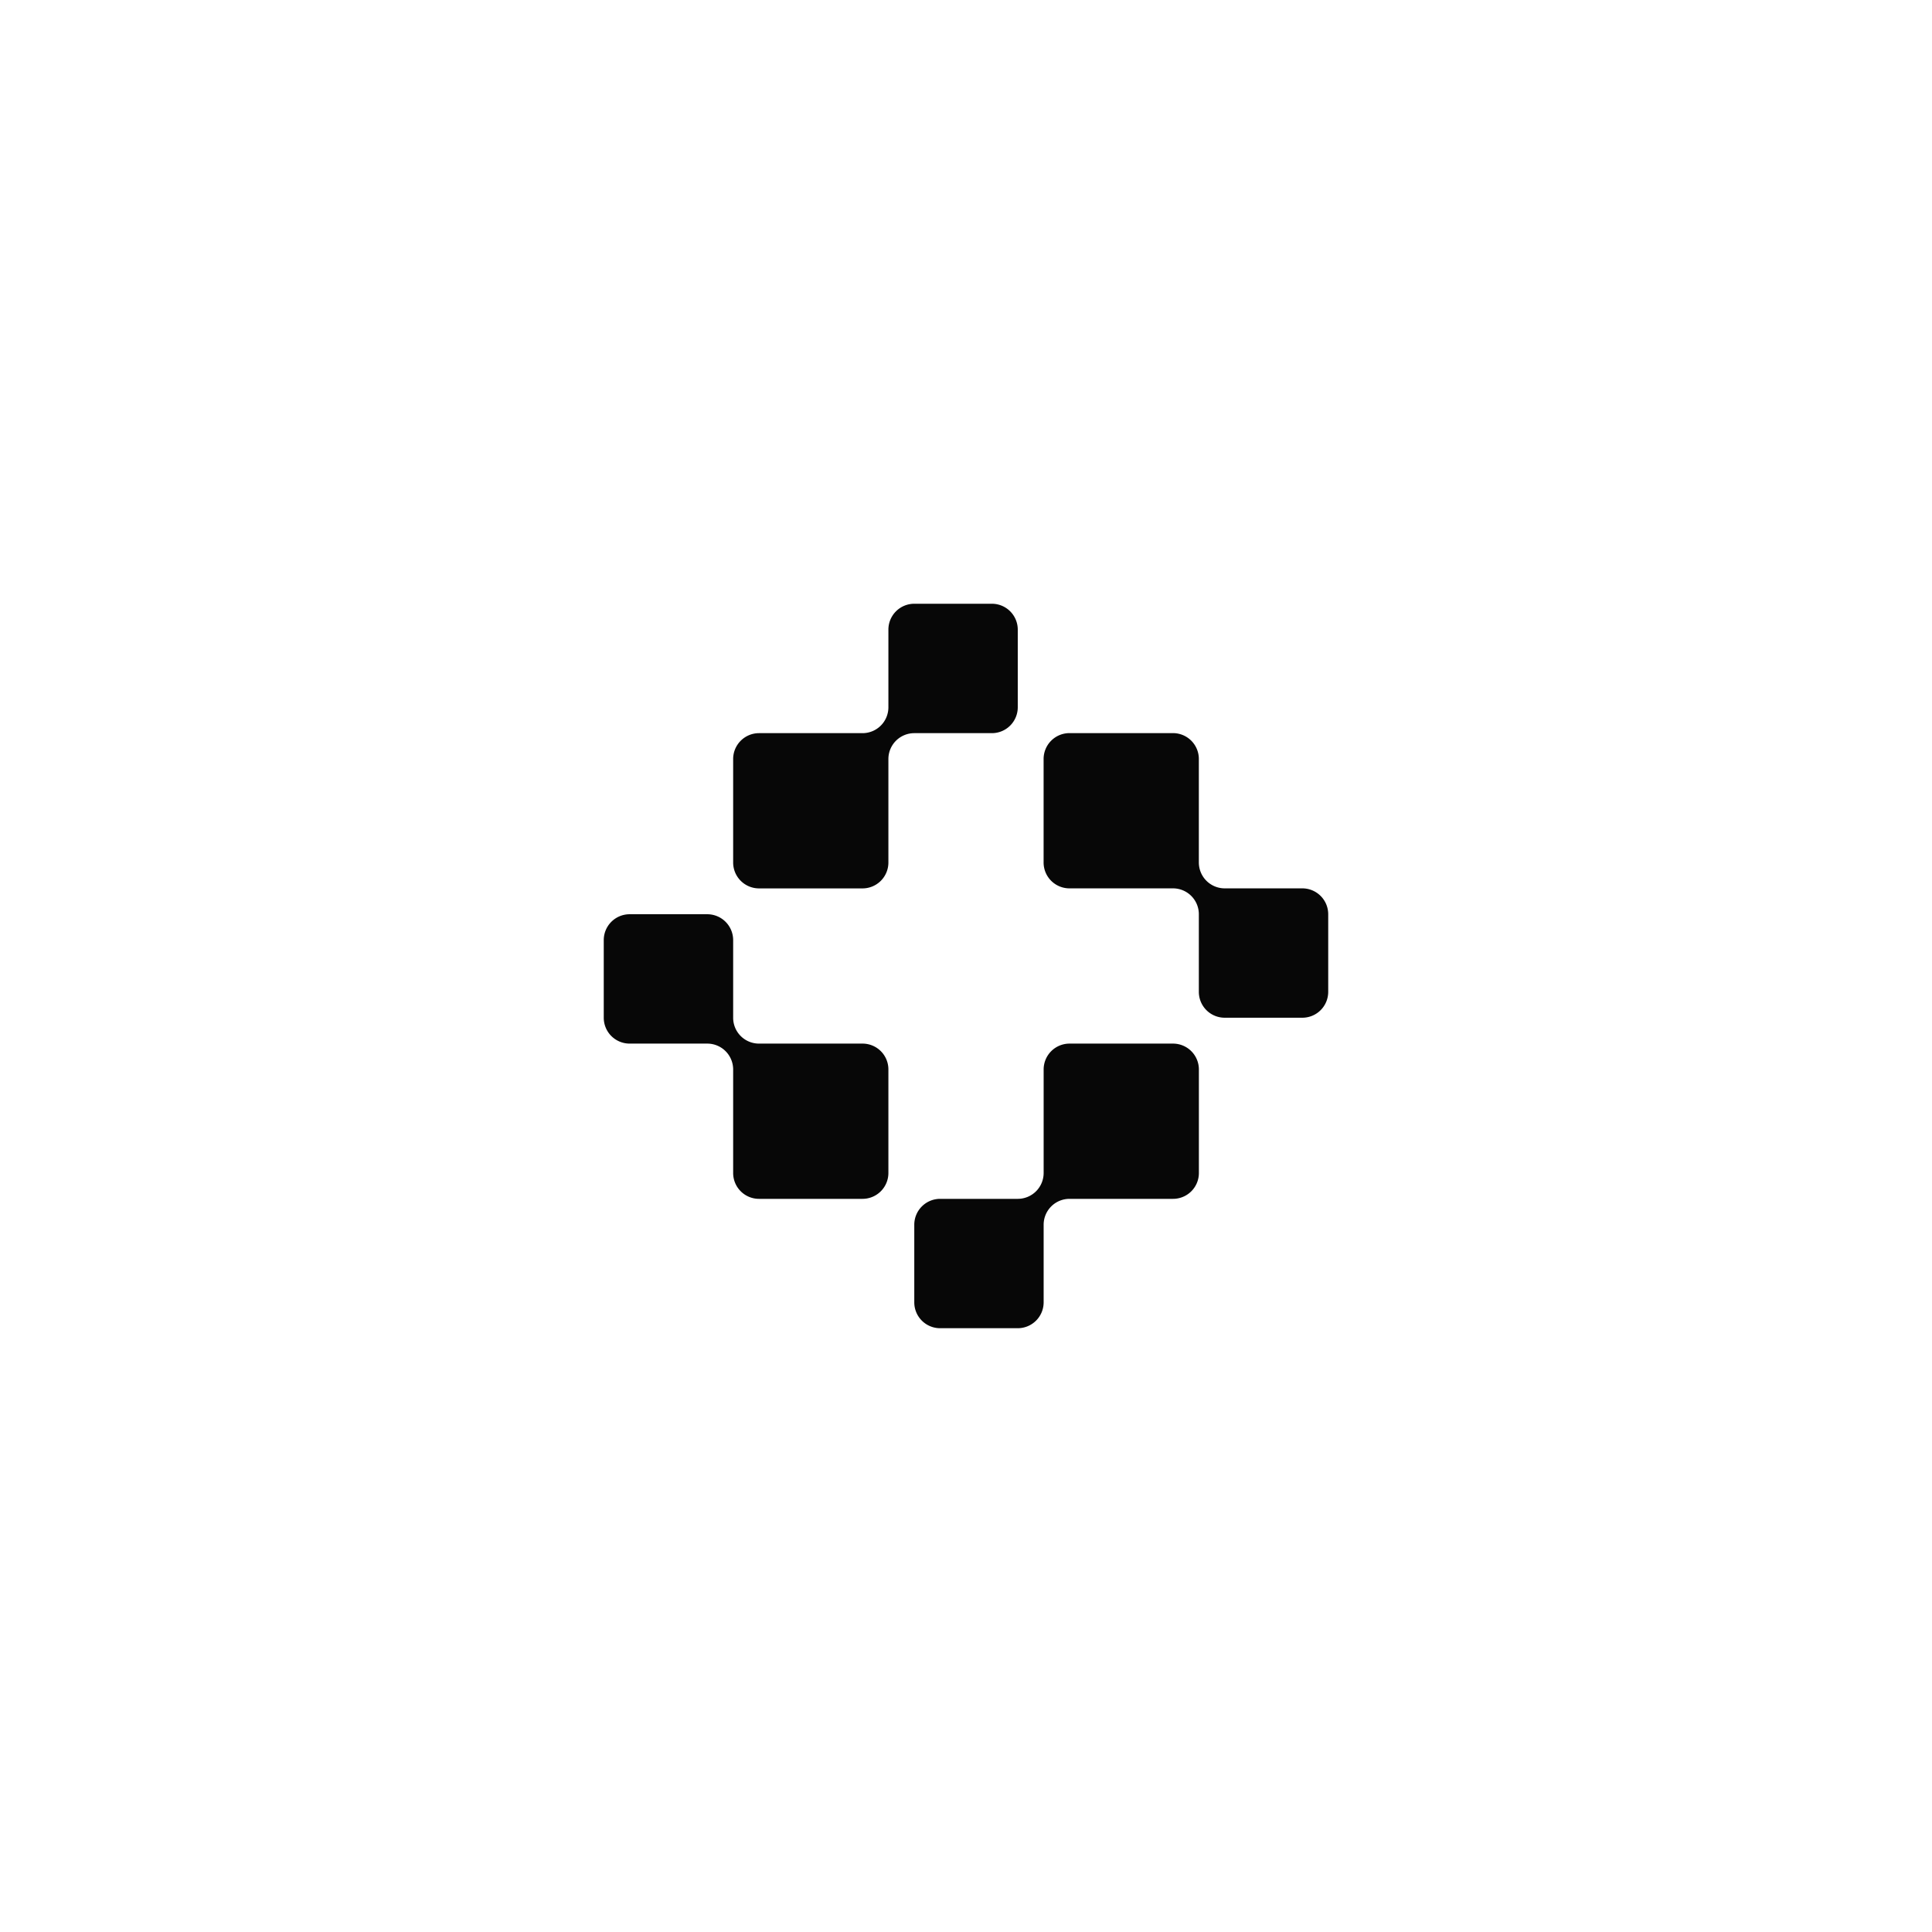 <svg xmlns="http://www.w3.org/2000/svg" width="48" height="48" fill="none">
  <path fill="#fff" d="M0 0h48v48H0z"/>
  <g fill="#020202" opacity=".98">
    <path d="M18.858 18.215h2.571a.643.643 0 0 0 .643-.643v-1.93a.643.643 0 0 1 .643-.642h1.928a.643.643 0 0 1 .643.643v1.929a.643.643 0 0 1-.643.643h-1.928a.643.643 0 0 0-.643.642v2.572a.643.643 0 0 1-.643.643h-2.571a.643.643 0 0 1-.643-.643v-2.572a.643.643 0 0 1 .643-.642ZM18.215 29.142V26.57a.643.643 0 0 0-.643-.642h-1.93a.643.643 0 0 1-.642-.643v-1.928a.643.643 0 0 1 .643-.643h1.929a.643.643 0 0 1 .643.643v1.928a.642.642 0 0 0 .642.643h2.572a.642.642 0 0 1 .643.642v2.572a.643.643 0 0 1-.643.643h-2.572a.642.642 0 0 1-.642-.643ZM29.143 29.785h-2.572a.643.643 0 0 0-.642.642v1.93a.643.643 0 0 1-.643.642h-1.929a.642.642 0 0 1-.642-.642v-1.93a.643.643 0 0 1 .642-.642h1.929a.643.643 0 0 0 .643-.643V26.57a.643.643 0 0 1 .642-.642h2.572a.643.643 0 0 1 .643.642v2.572a.642.642 0 0 1-.643.643ZM29.785 18.857v2.571a.643.643 0 0 0 .642.643h1.93a.643.643 0 0 1 .642.643v1.928a.642.642 0 0 1-.642.643h-1.93a.642.642 0 0 1-.642-.643v-1.928a.643.643 0 0 0-.643-.643H26.57a.642.642 0 0 1-.642-.643v-2.572a.643.643 0 0 1 .642-.642h2.572a.643.643 0 0 1 .643.643Z"/>
  </g>
</svg>
